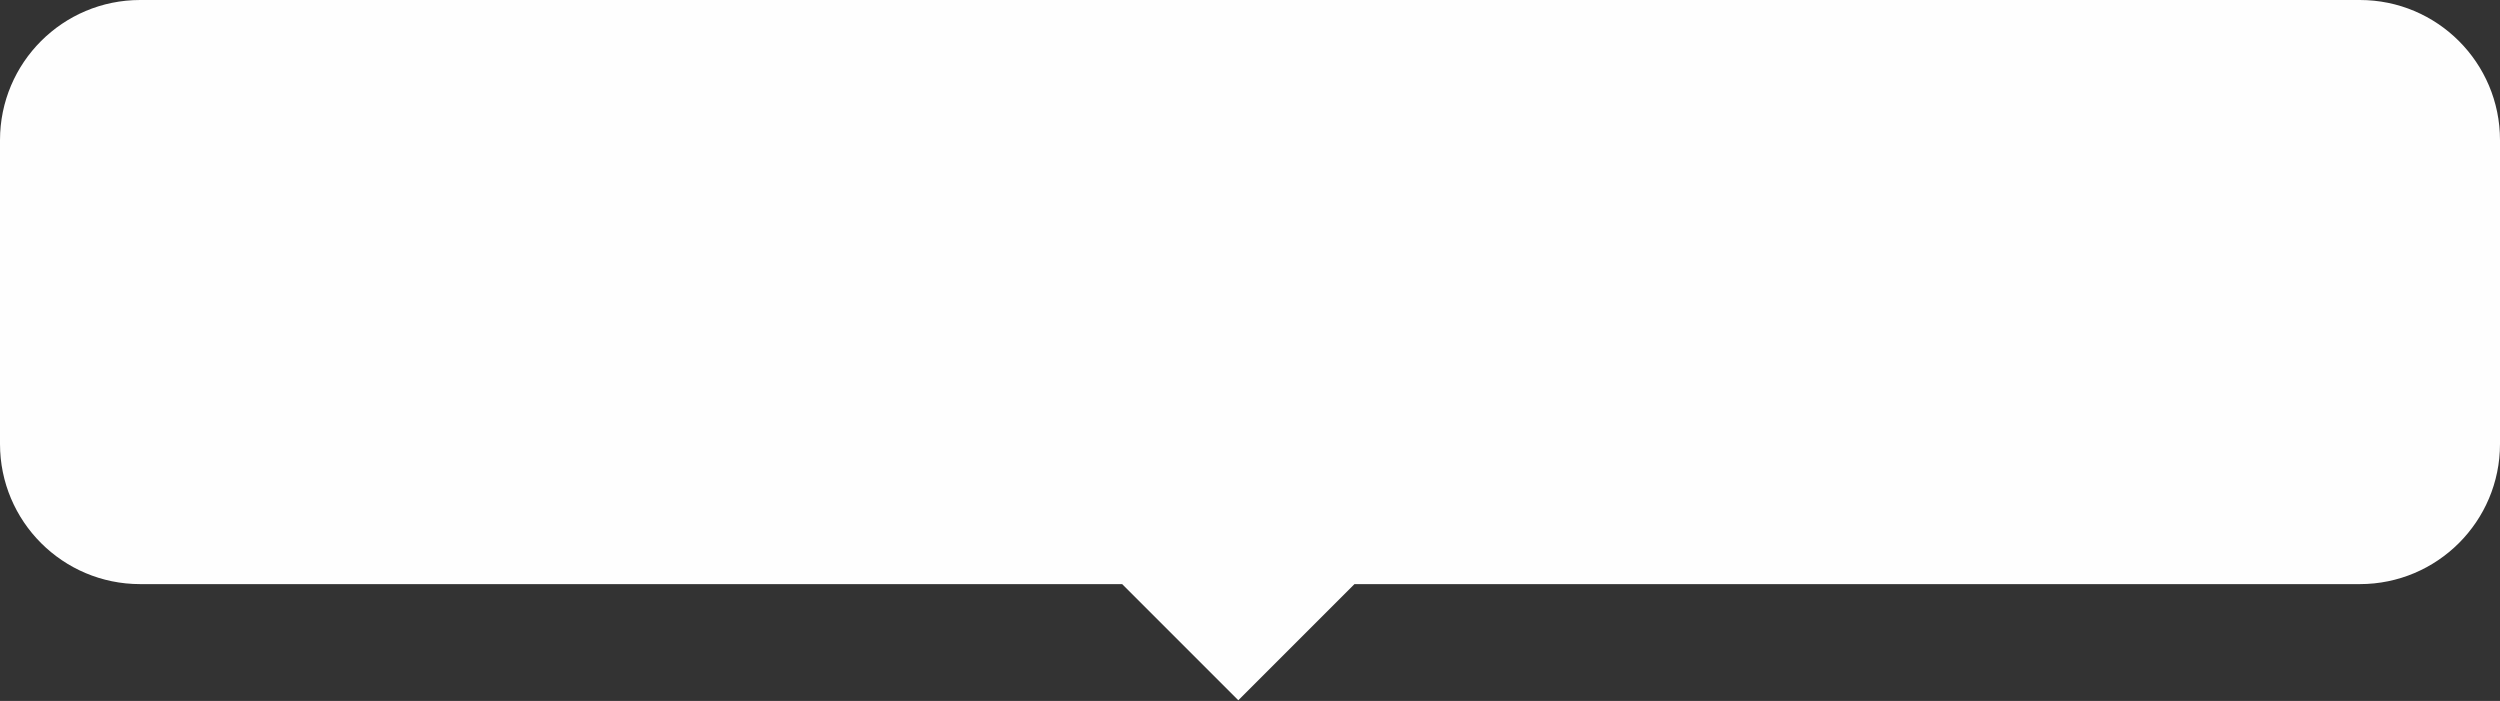 <?xml version="1.0" encoding="UTF-8"?> <svg xmlns="http://www.w3.org/2000/svg" width="107" height="30" viewBox="0 0 107 30" fill="none"><rect x="0" y="0" width="107" height="30" fill="#333333" stroke="none"/><path d="M101 0C104.314 0 107 2.686 107 6V19C107 22.314 104.314 25 101 25H57.971L53 29.971L48.029 25H6C2.686 25 0 22.314 0 19V6C1.28855e-07 2.686 2.686 1.12745e-07 6 0H101Z" fill="#FEFEFE"></path></svg> 